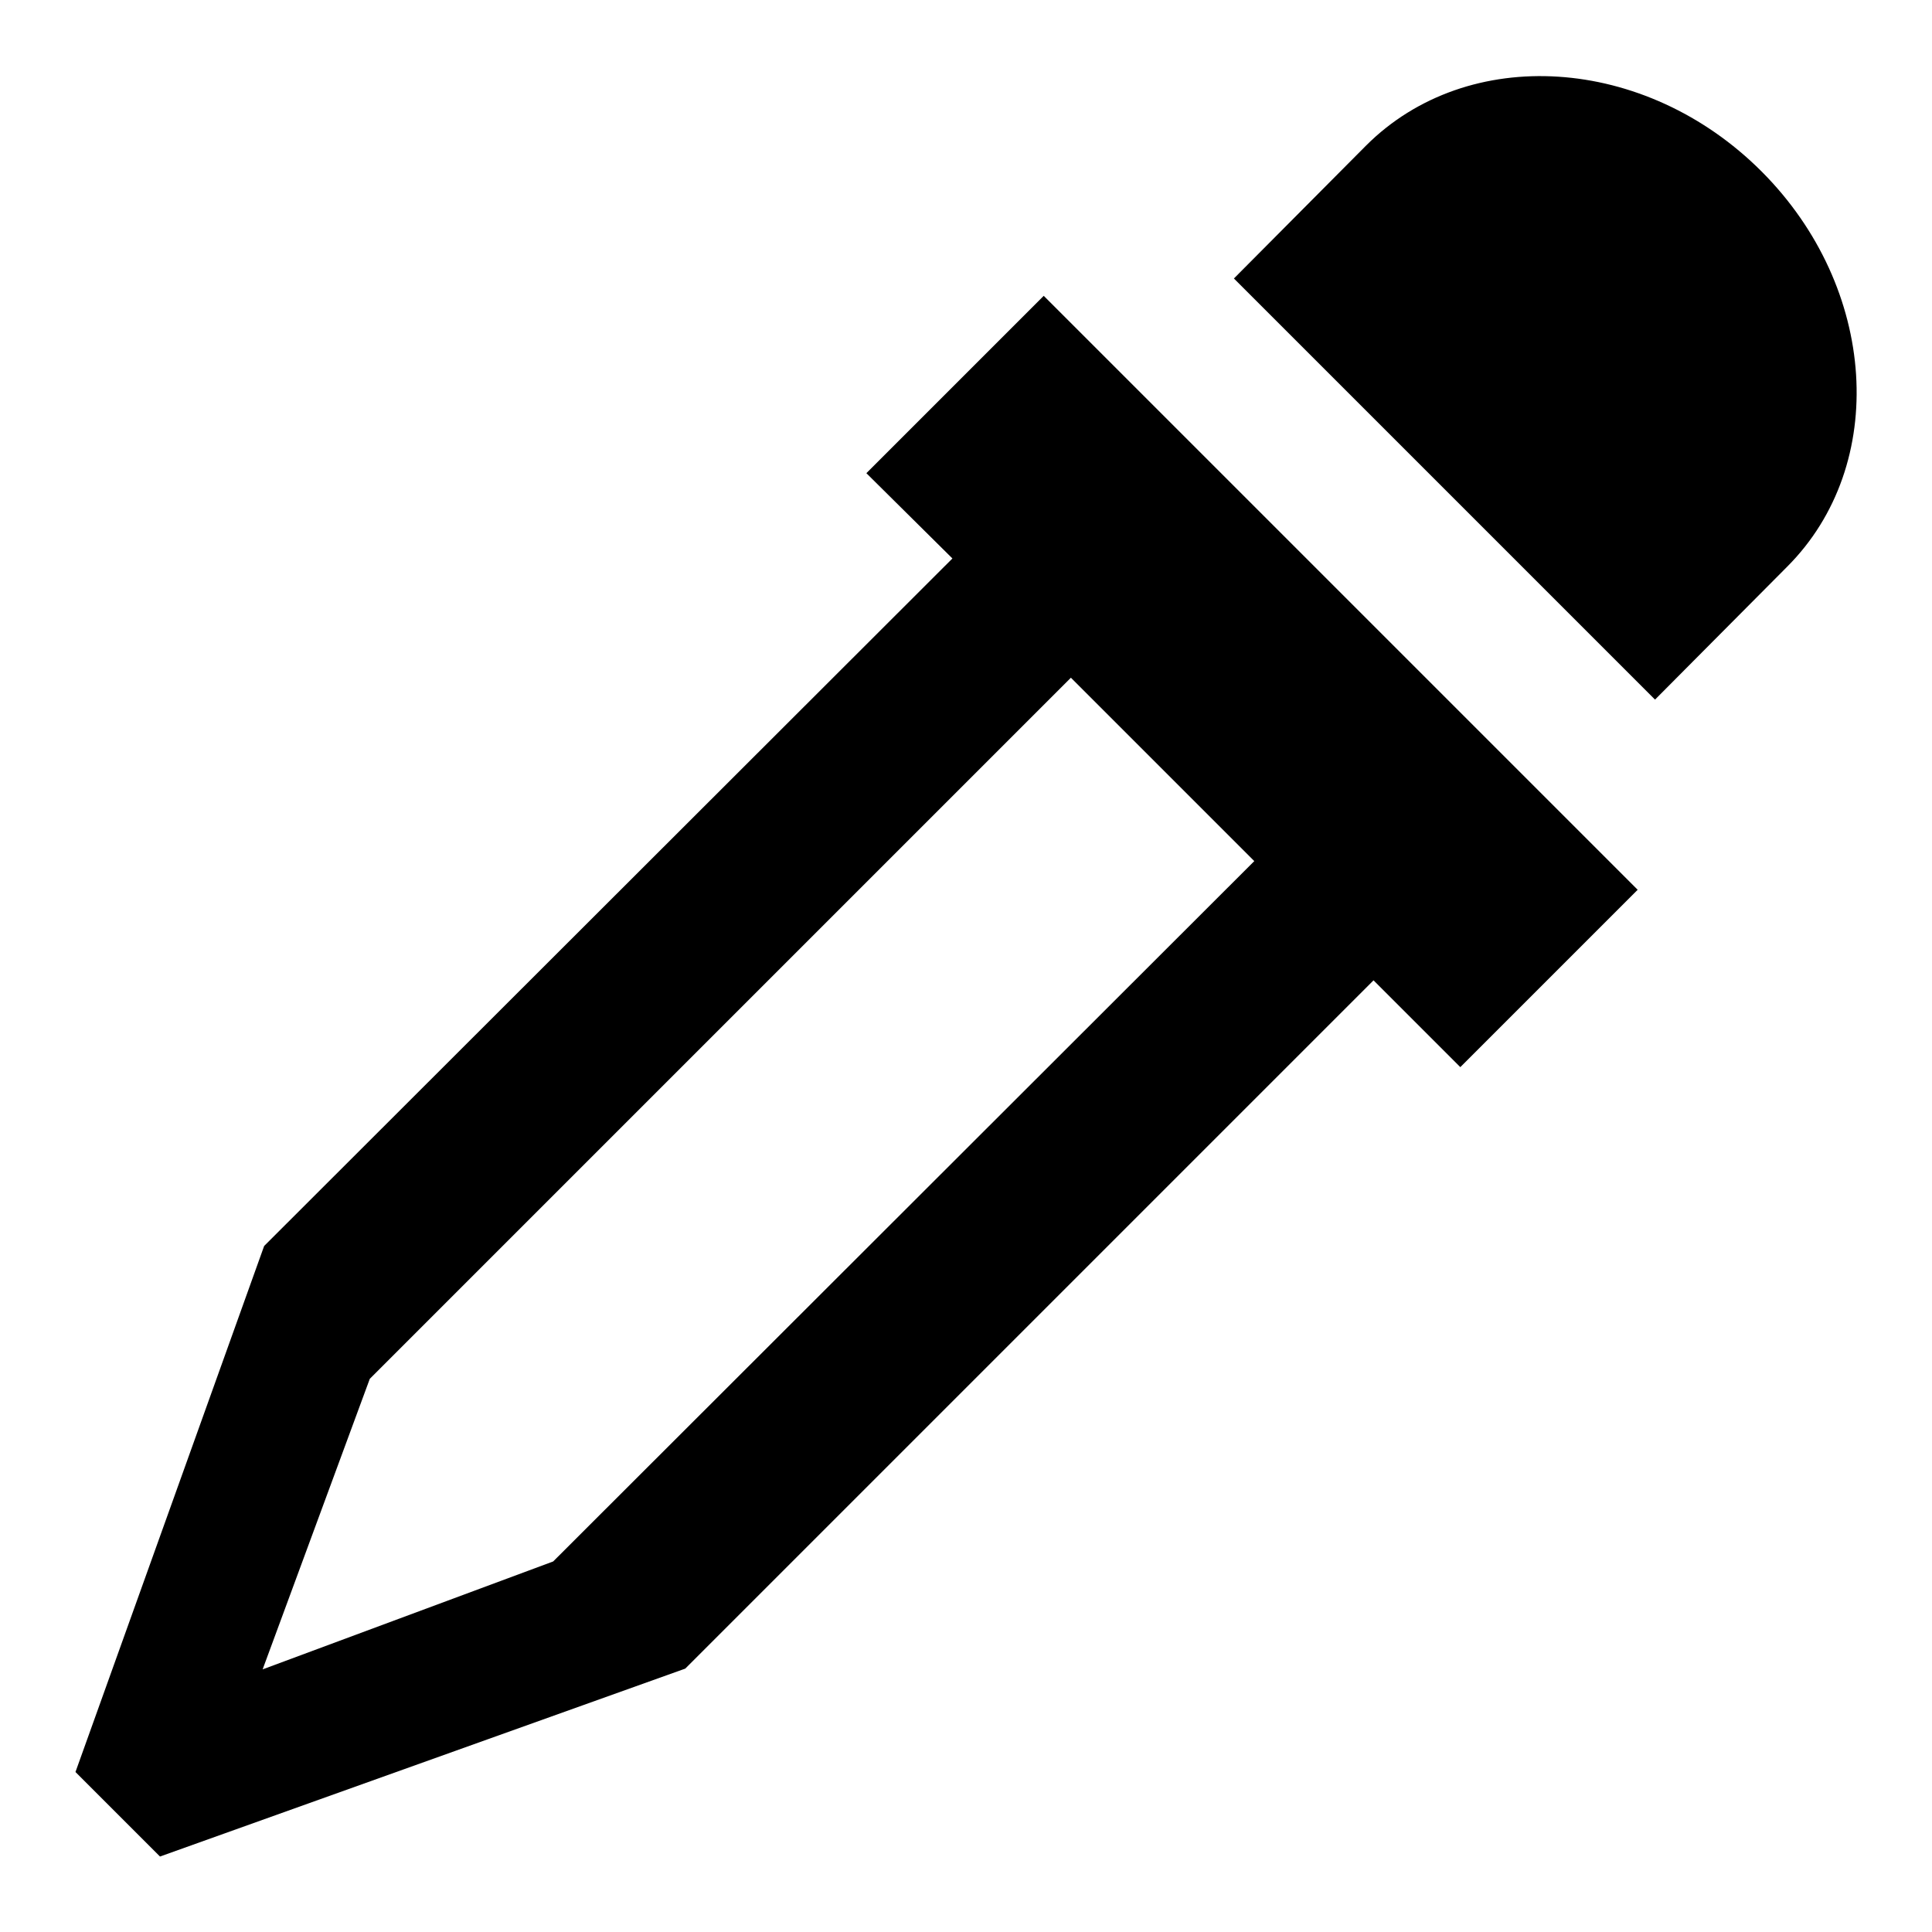 <?xml version="1.0" encoding="utf-8"?>
<!-- Svg Vector Icons : http://www.onlinewebfonts.com/icon -->
<!DOCTYPE svg PUBLIC "-//W3C//DTD SVG 1.1//EN" "http://www.w3.org/Graphics/SVG/1.1/DTD/svg11.dtd">
<svg version="1.1" xmlns="http://www.w3.org/2000/svg" xmlns:xlink="http://www.w3.org/1999/xlink" x="0px" y="0px" viewBox="0 0 256 256" enable-background="new 0 0 256 256" xml:space="preserve">
<g><g><path fill="#000000" d="M236.8,75.1c13.5-13.5,12-37-3.4-52.4c-15.4-15.4-38.9-16.9-52.4-3.4l-17.5,17.6l55.8,55.8L236.8,75.1L236.8,75.1z"/><path fill="#000000" d="M90.8,221.1l91.2-91.2l11.5,11.5l23.5-23.5l-78.7-78.7l-23.5,23.5L126.2,74l-91.2,91.1L10,234.8L21.2,246L90.8,221.1L90.8,221.1z M141.9,89.8l24.3,24.3l-92.9,92.8l-38.5,14.3l14.2-38.5L141.9,89.8L141.9,89.8z"/></g></g>
</svg>